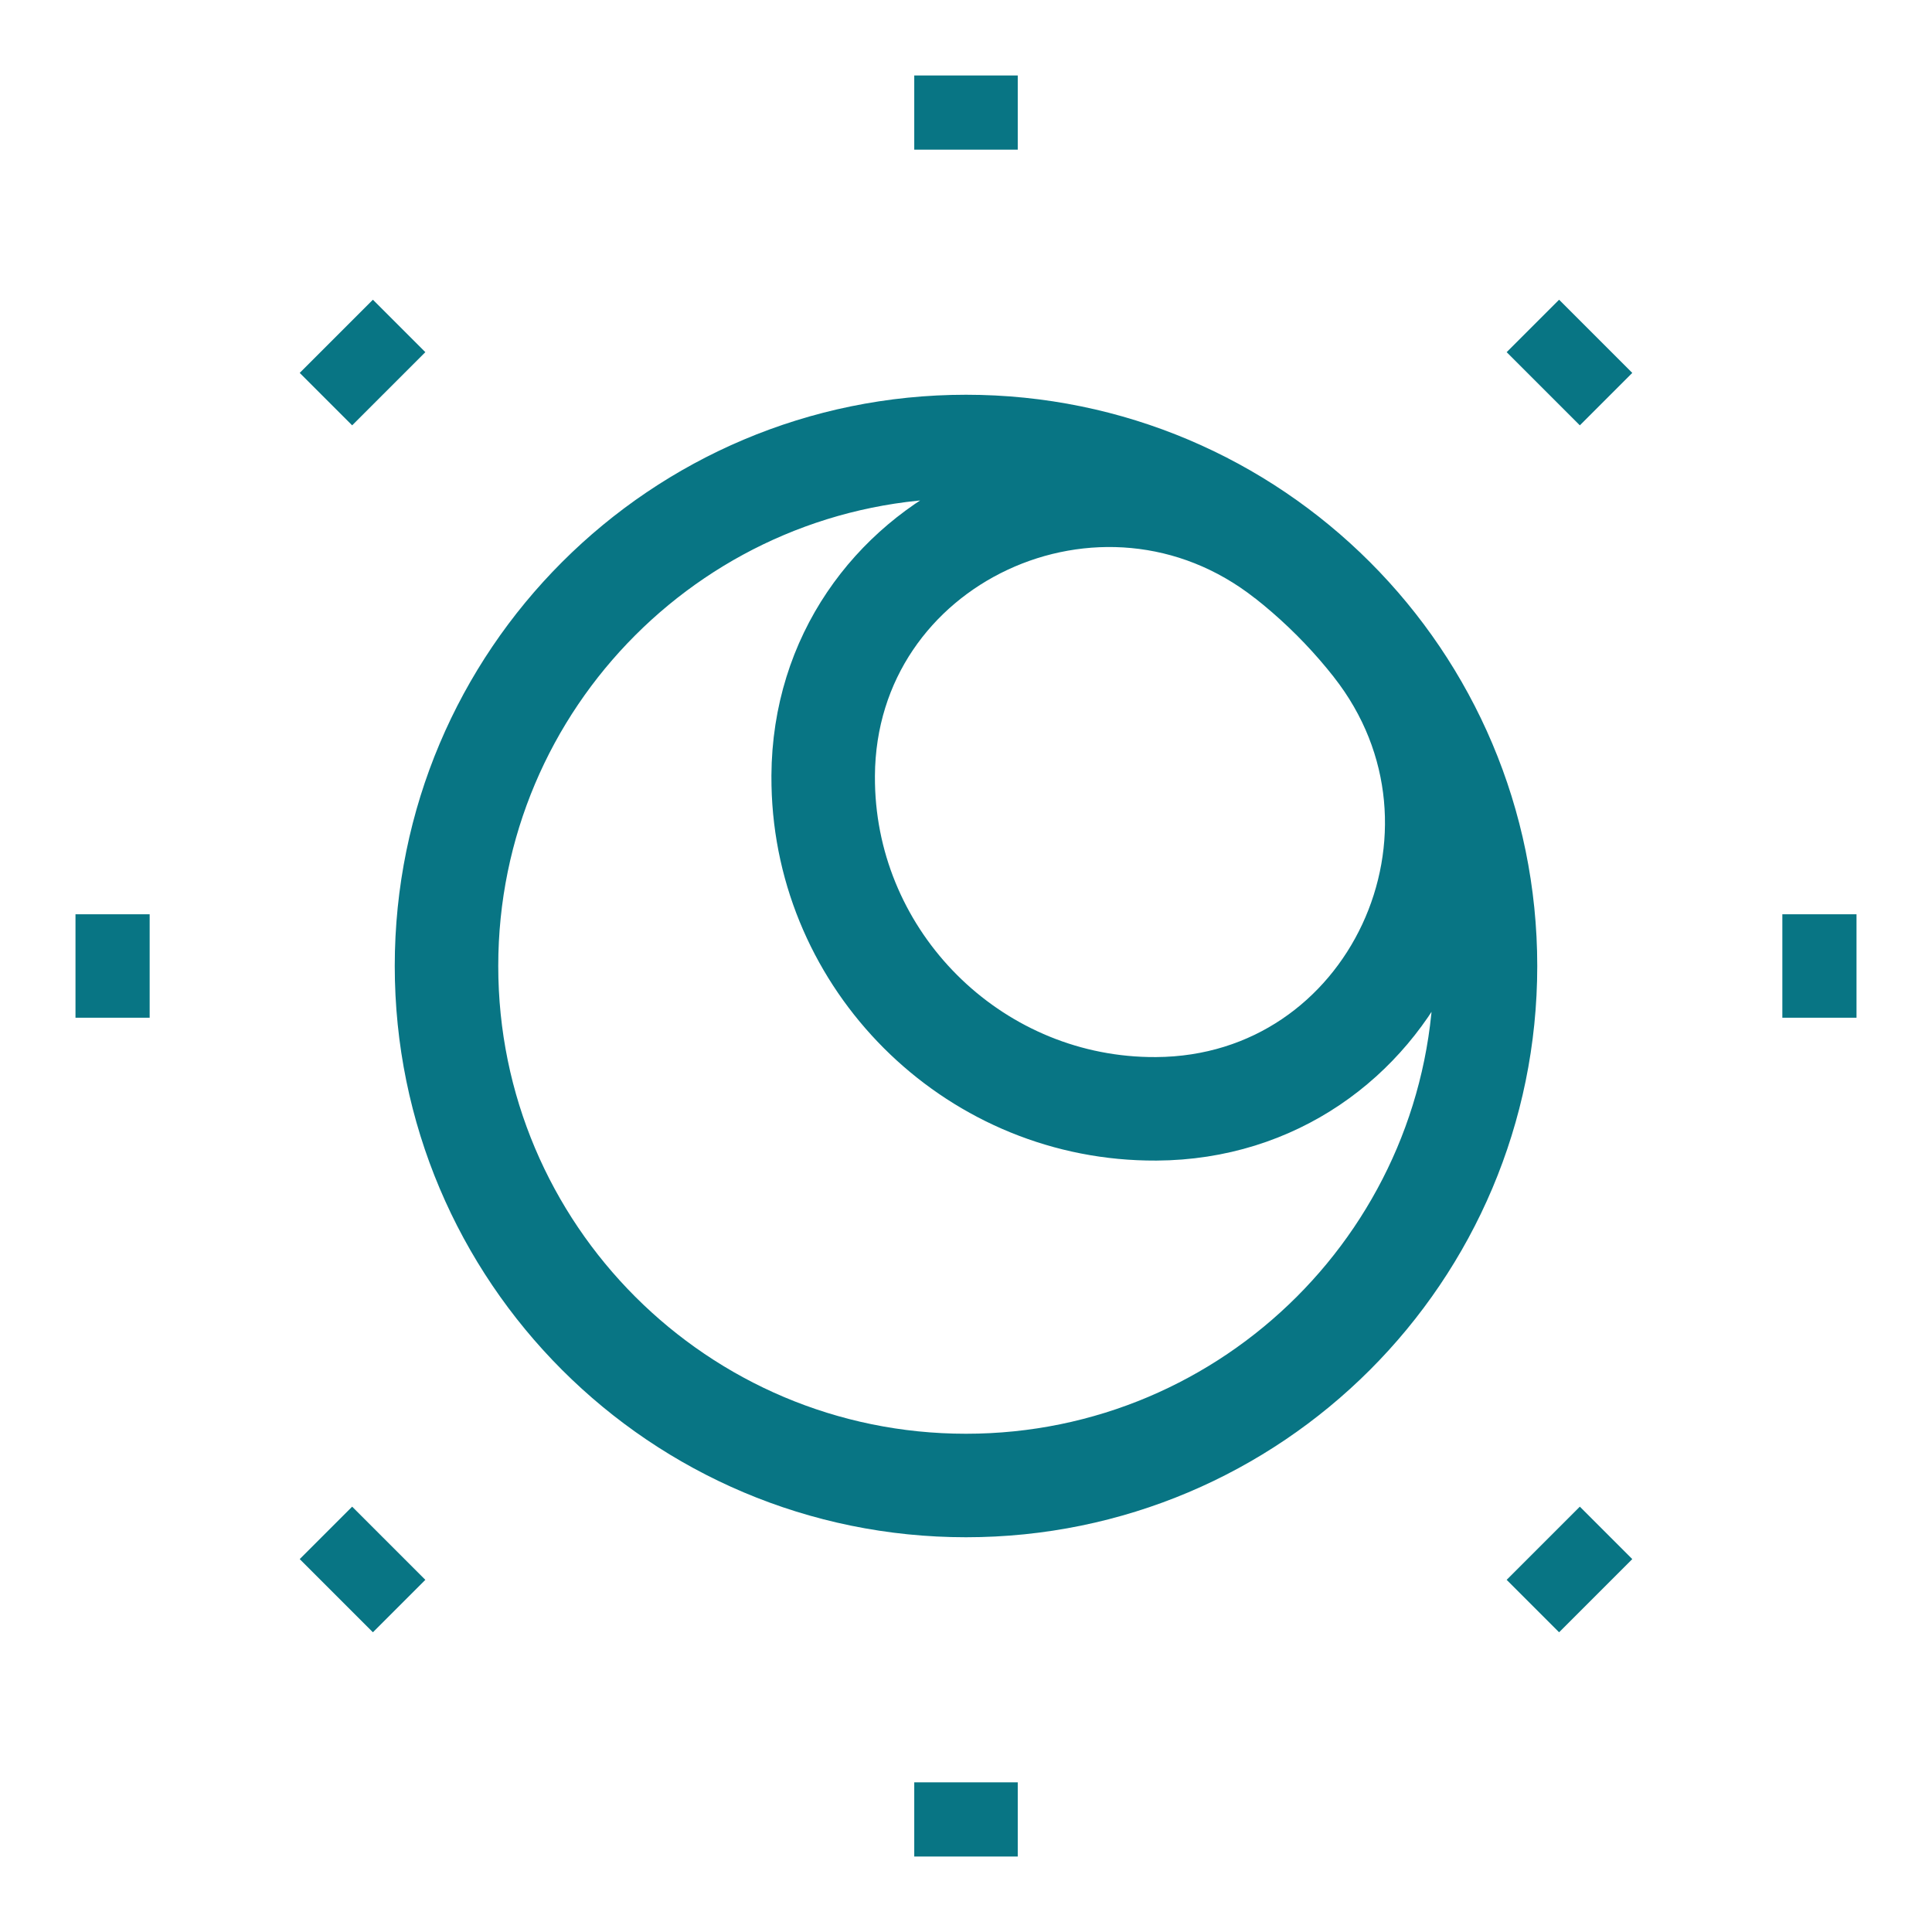 <svg width="28" height="28" viewBox="0 0 28 28" fill="none" xmlns="http://www.w3.org/2000/svg">
<mask id="mask0_1197_3480" style="mask-type:luminance" maskUnits="userSpaceOnUse" x="0" y="0" width="28" height="28">
<path d="M0 3.8147e-06H28V28H0V3.8147e-06Z" fill="white"/>
</mask>
<g mask="url(#mask0_1197_3480)">
<path d="M4.874 4.874L5.634 5.634M22.366 22.366L23.126 23.126M5.634 22.366L4.874 23.126M23.126 4.874L22.366 5.634M2.169 14H1.094M26.906 14H25.831M14 25.831V26.906M14 1.094V2.169M18.652 8.081C15.954 5.957 11.949 7.809 11.93 11.243C11.93 11.285 11.93 11.327 11.931 11.369C11.982 13.93 14.07 16.018 16.631 16.069C16.673 16.07 16.715 16.07 16.757 16.07C20.191 16.051 22.043 12.046 19.919 9.347M21.529 14C21.529 18.158 18.158 21.529 14 21.529C9.842 21.529 6.471 18.158 6.471 14C6.471 9.842 9.842 6.471 14 6.471C18.158 6.471 21.529 9.842 21.529 14Z" stroke="#087584" stroke-width="1.5" stroke-miterlimit="10"/>
</g>
</svg>
